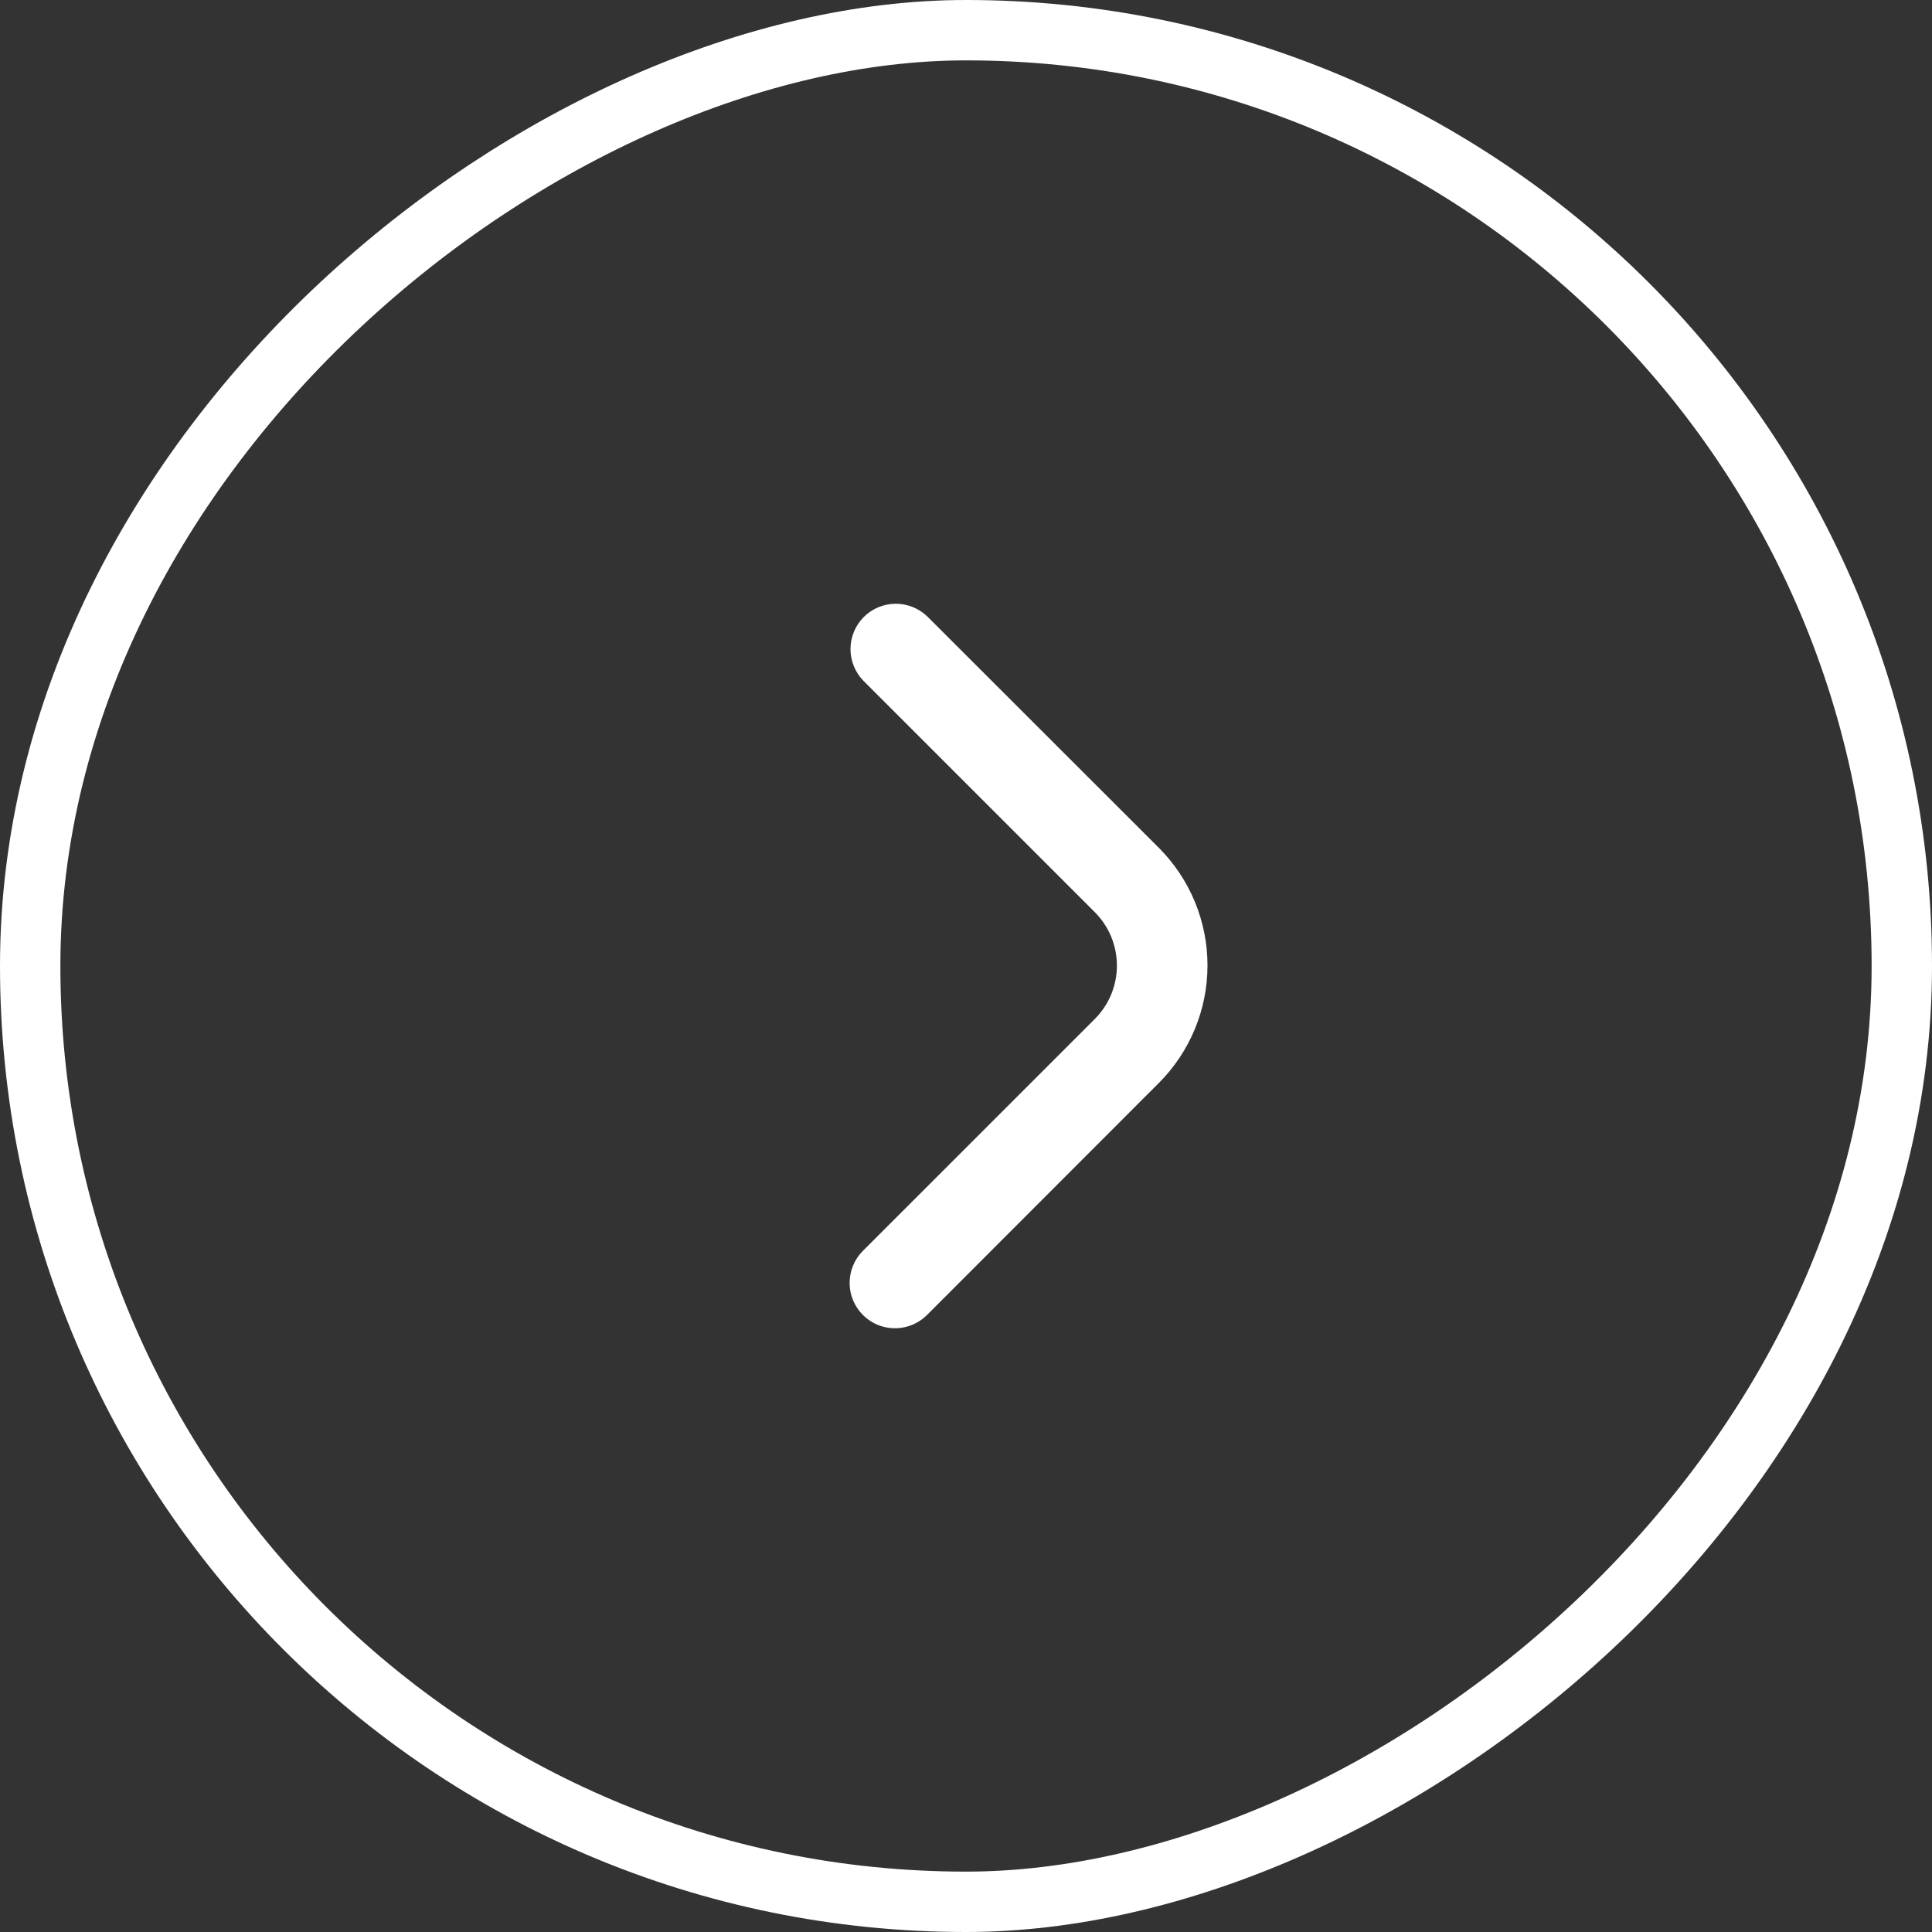 <?xml version="1.0" encoding="UTF-8"?> <svg xmlns="http://www.w3.org/2000/svg" width="64" height="64" viewBox="0 0 64 64" fill="none"><rect x="0" y="0" width="64" height="64" fill="#333333" stroke="none"/><rect x="1" y="63" width="62" height="62" rx="31" transform="rotate(-90 1 63)" stroke="white" stroke-width="2"></rect><path d="M28.145 42.498C28.145 42.099 28.303 41.718 28.585 41.436L36.266 33.756C36.498 33.523 36.683 33.247 36.809 32.944C36.934 32.64 36.999 32.314 36.999 31.986C36.999 31.657 36.934 31.331 36.809 31.028C36.683 30.724 36.498 30.448 36.266 30.216L28.595 22.545C28.322 22.262 28.17 21.882 28.174 21.489C28.177 21.095 28.335 20.718 28.613 20.44C28.892 20.161 29.269 20.003 29.662 20C30.056 19.997 30.435 20.148 30.719 20.422L38.389 28.086C39.421 29.12 40 30.52 40 31.98C40 33.44 39.421 34.841 38.389 35.874L30.709 43.56C30.499 43.77 30.231 43.913 29.94 43.971C29.648 44.029 29.346 43.999 29.072 43.886C28.797 43.772 28.563 43.579 28.398 43.332C28.233 43.085 28.145 42.795 28.145 42.498Z" fill="white"></path></svg> 